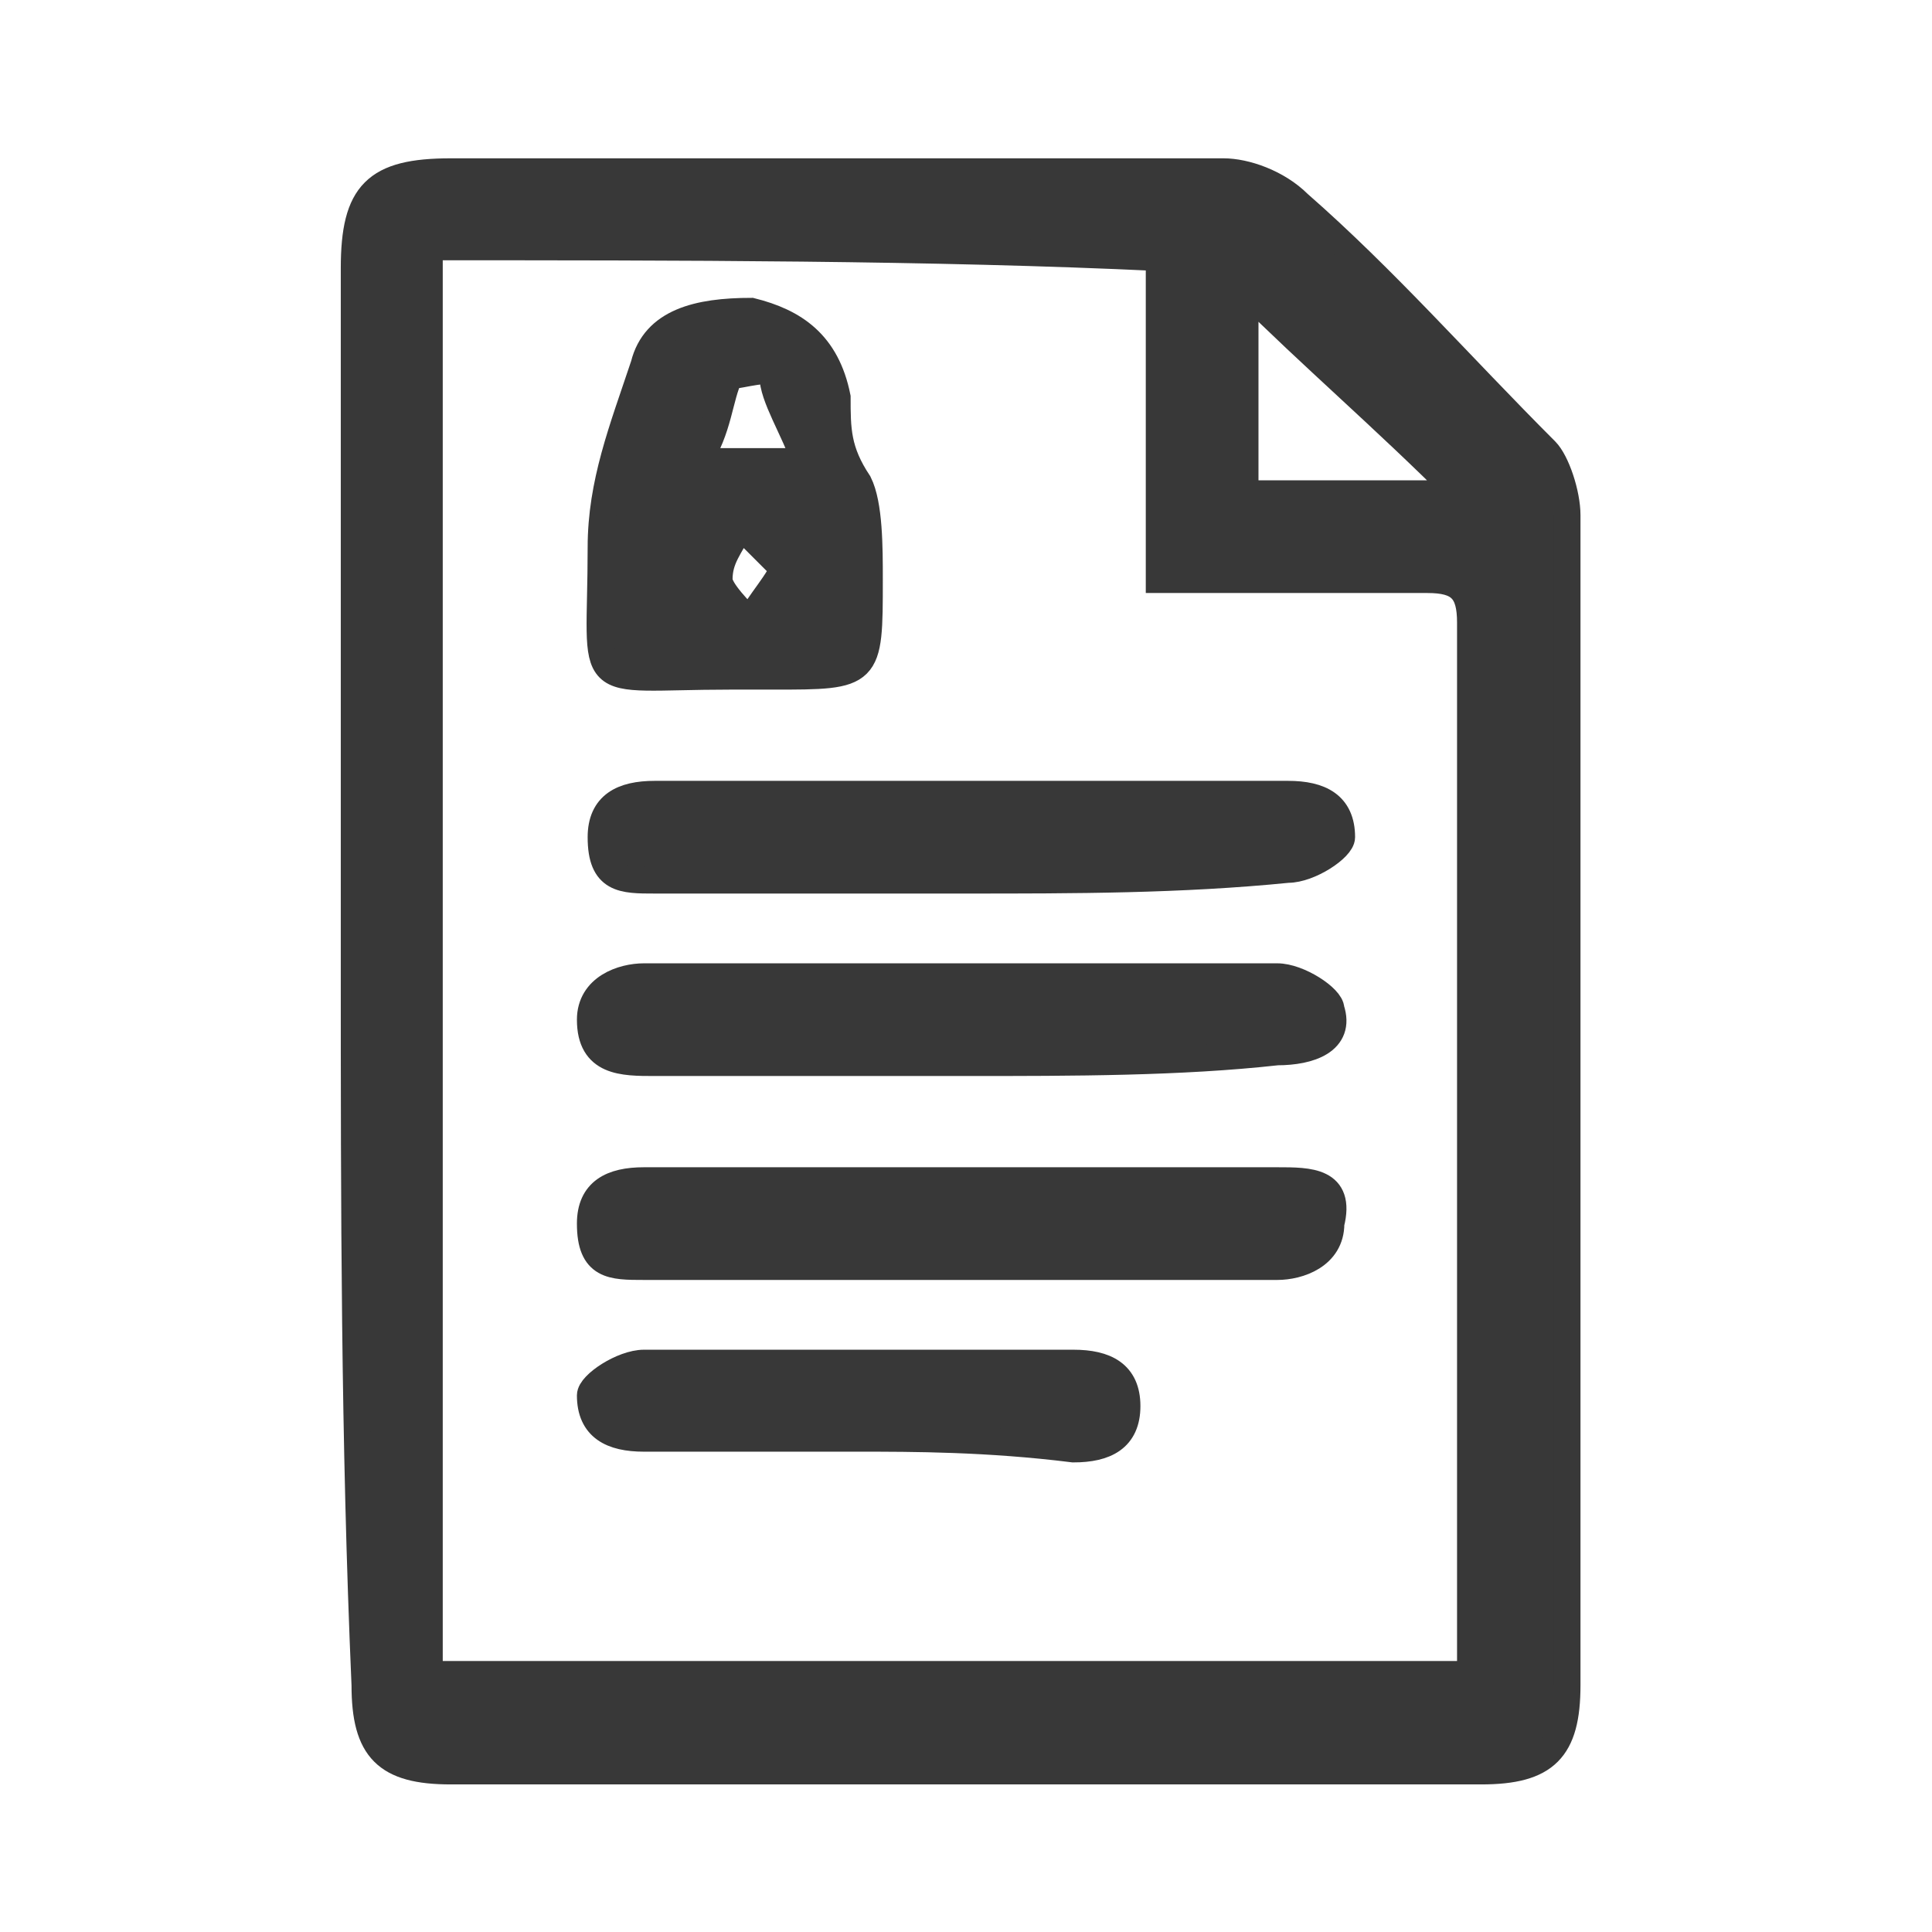 <?xml version="1.0" encoding="UTF-8"?>
<svg xmlns="http://www.w3.org/2000/svg" xmlns:xlink="http://www.w3.org/1999/xlink" version="1.1" id="Layer_1" x="0px" y="0px" viewBox="0 0 18 18" style="enable-background:new 0 0 18 18;" xml:space="preserve">
<style type="text/css">
	.st0{fill:#383838;stroke:#383838;stroke-width:0.25;}
</style>
<g>
	<path class="st0" d="M3.3,9c0-2.2,0-4.3,0-6.5c0-0.7,0.2-0.9,0.9-0.9c2.4,0,4.8,0,7.2,0c0.2,0,0.5,0.1,0.7,0.3   c0.8,0.7,1.5,1.5,2.3,2.3c0.1,0.1,0.2,0.4,0.2,0.6c0,3.6,0,7.2,0,10.9c0,0.6-0.2,0.8-0.8,0.8c-3.2,0-6.4,0-9.6,0   c-0.6,0-0.8-0.2-0.8-0.8C3.3,13.4,3.3,11.2,3.3,9z M4,2.3c0,4.4,0,8.9,0,13.3c3.2,0,6.5,0,9.7,0c0-0.1,0-0.2,0-0.2   c0-3.2,0-6.4,0-9.6c0-0.3-0.1-0.4-0.4-0.4c-0.8,0-1.7,0-2.5,0c0-1.1,0-2,0-3C8.7,2.3,6.3,2.3,4,2.3z M11.6,4.6c0.7,0,1.3,0,2,0   c-0.7-0.7-1.4-1.3-2-1.9C11.6,3.3,11.6,3.9,11.6,4.6z"></path>
	<path class="st0" d="M6.8,6.3c-1.4,0-1.2,0.2-1.2-1.2C5.6,4.5,5.8,4,6,3.4C6.1,3,6.5,2.9,7,2.9C7.4,3,7.7,3.2,7.8,3.7   C7.8,4,7.8,4.2,8,4.5c0.1,0.2,0.1,0.6,0.1,0.9c0,0.9,0,0.9-0.9,0.9C7.2,6.3,7,6.3,6.8,6.3z M7.5,4.3C7.4,4,7.2,3.7,7.2,3.5   c0-0.1-0.3,0-0.4,0C6.7,3.7,6.7,4,6.5,4.3C6.8,4.3,7,4.3,7.5,4.3z M7.3,5.3C7.1,5.1,7,5,6.9,4.9C6.8,5.1,6.7,5.2,6.7,5.4   c0,0.1,0.2,0.3,0.3,0.4C7,5.7,7.2,5.5,7.3,5.3z"></path>
	<path class="st0" d="M9,9.9c-1,0-1.9,0-2.9,0c-0.3,0-0.6,0-0.6-0.4c0-0.3,0.3-0.4,0.5-0.4c2,0,3.9,0,5.9,0c0.2,0,0.5,0.2,0.5,0.3   c0.1,0.3-0.2,0.4-0.5,0.4C11,9.9,10,9.9,9,9.9z"></path>
	<path class="st0" d="M9,11c1,0,1.9,0,2.9,0c0.3,0,0.6,0,0.5,0.4c0,0.3-0.3,0.4-0.5,0.4c-2,0-3.9,0-5.9,0c-0.3,0-0.5,0-0.5-0.4   C5.5,11.1,5.7,11,6,11C7,11,8,11,9,11z"></path>
	<path class="st0" d="M9,8.2c-1,0-1.9,0-2.9,0c-0.3,0-0.5,0-0.5-0.4c0-0.3,0.2-0.4,0.5-0.4c2,0,3.9,0,5.9,0c0.3,0,0.5,0.1,0.5,0.4   c0,0.1-0.3,0.3-0.5,0.3C11,8.2,10,8.2,9,8.2z"></path>
	<path class="st0" d="M8,13.4c-0.7,0-1.3,0-2,0c-0.3,0-0.5-0.1-0.5-0.4c0-0.1,0.3-0.3,0.5-0.3c1.3,0,2.6,0,4,0   c0.3,0,0.5,0.1,0.5,0.4c0,0.3-0.2,0.4-0.5,0.4C9.2,13.4,8.5,13.4,8,13.4z"></path>
</g>
</svg>
